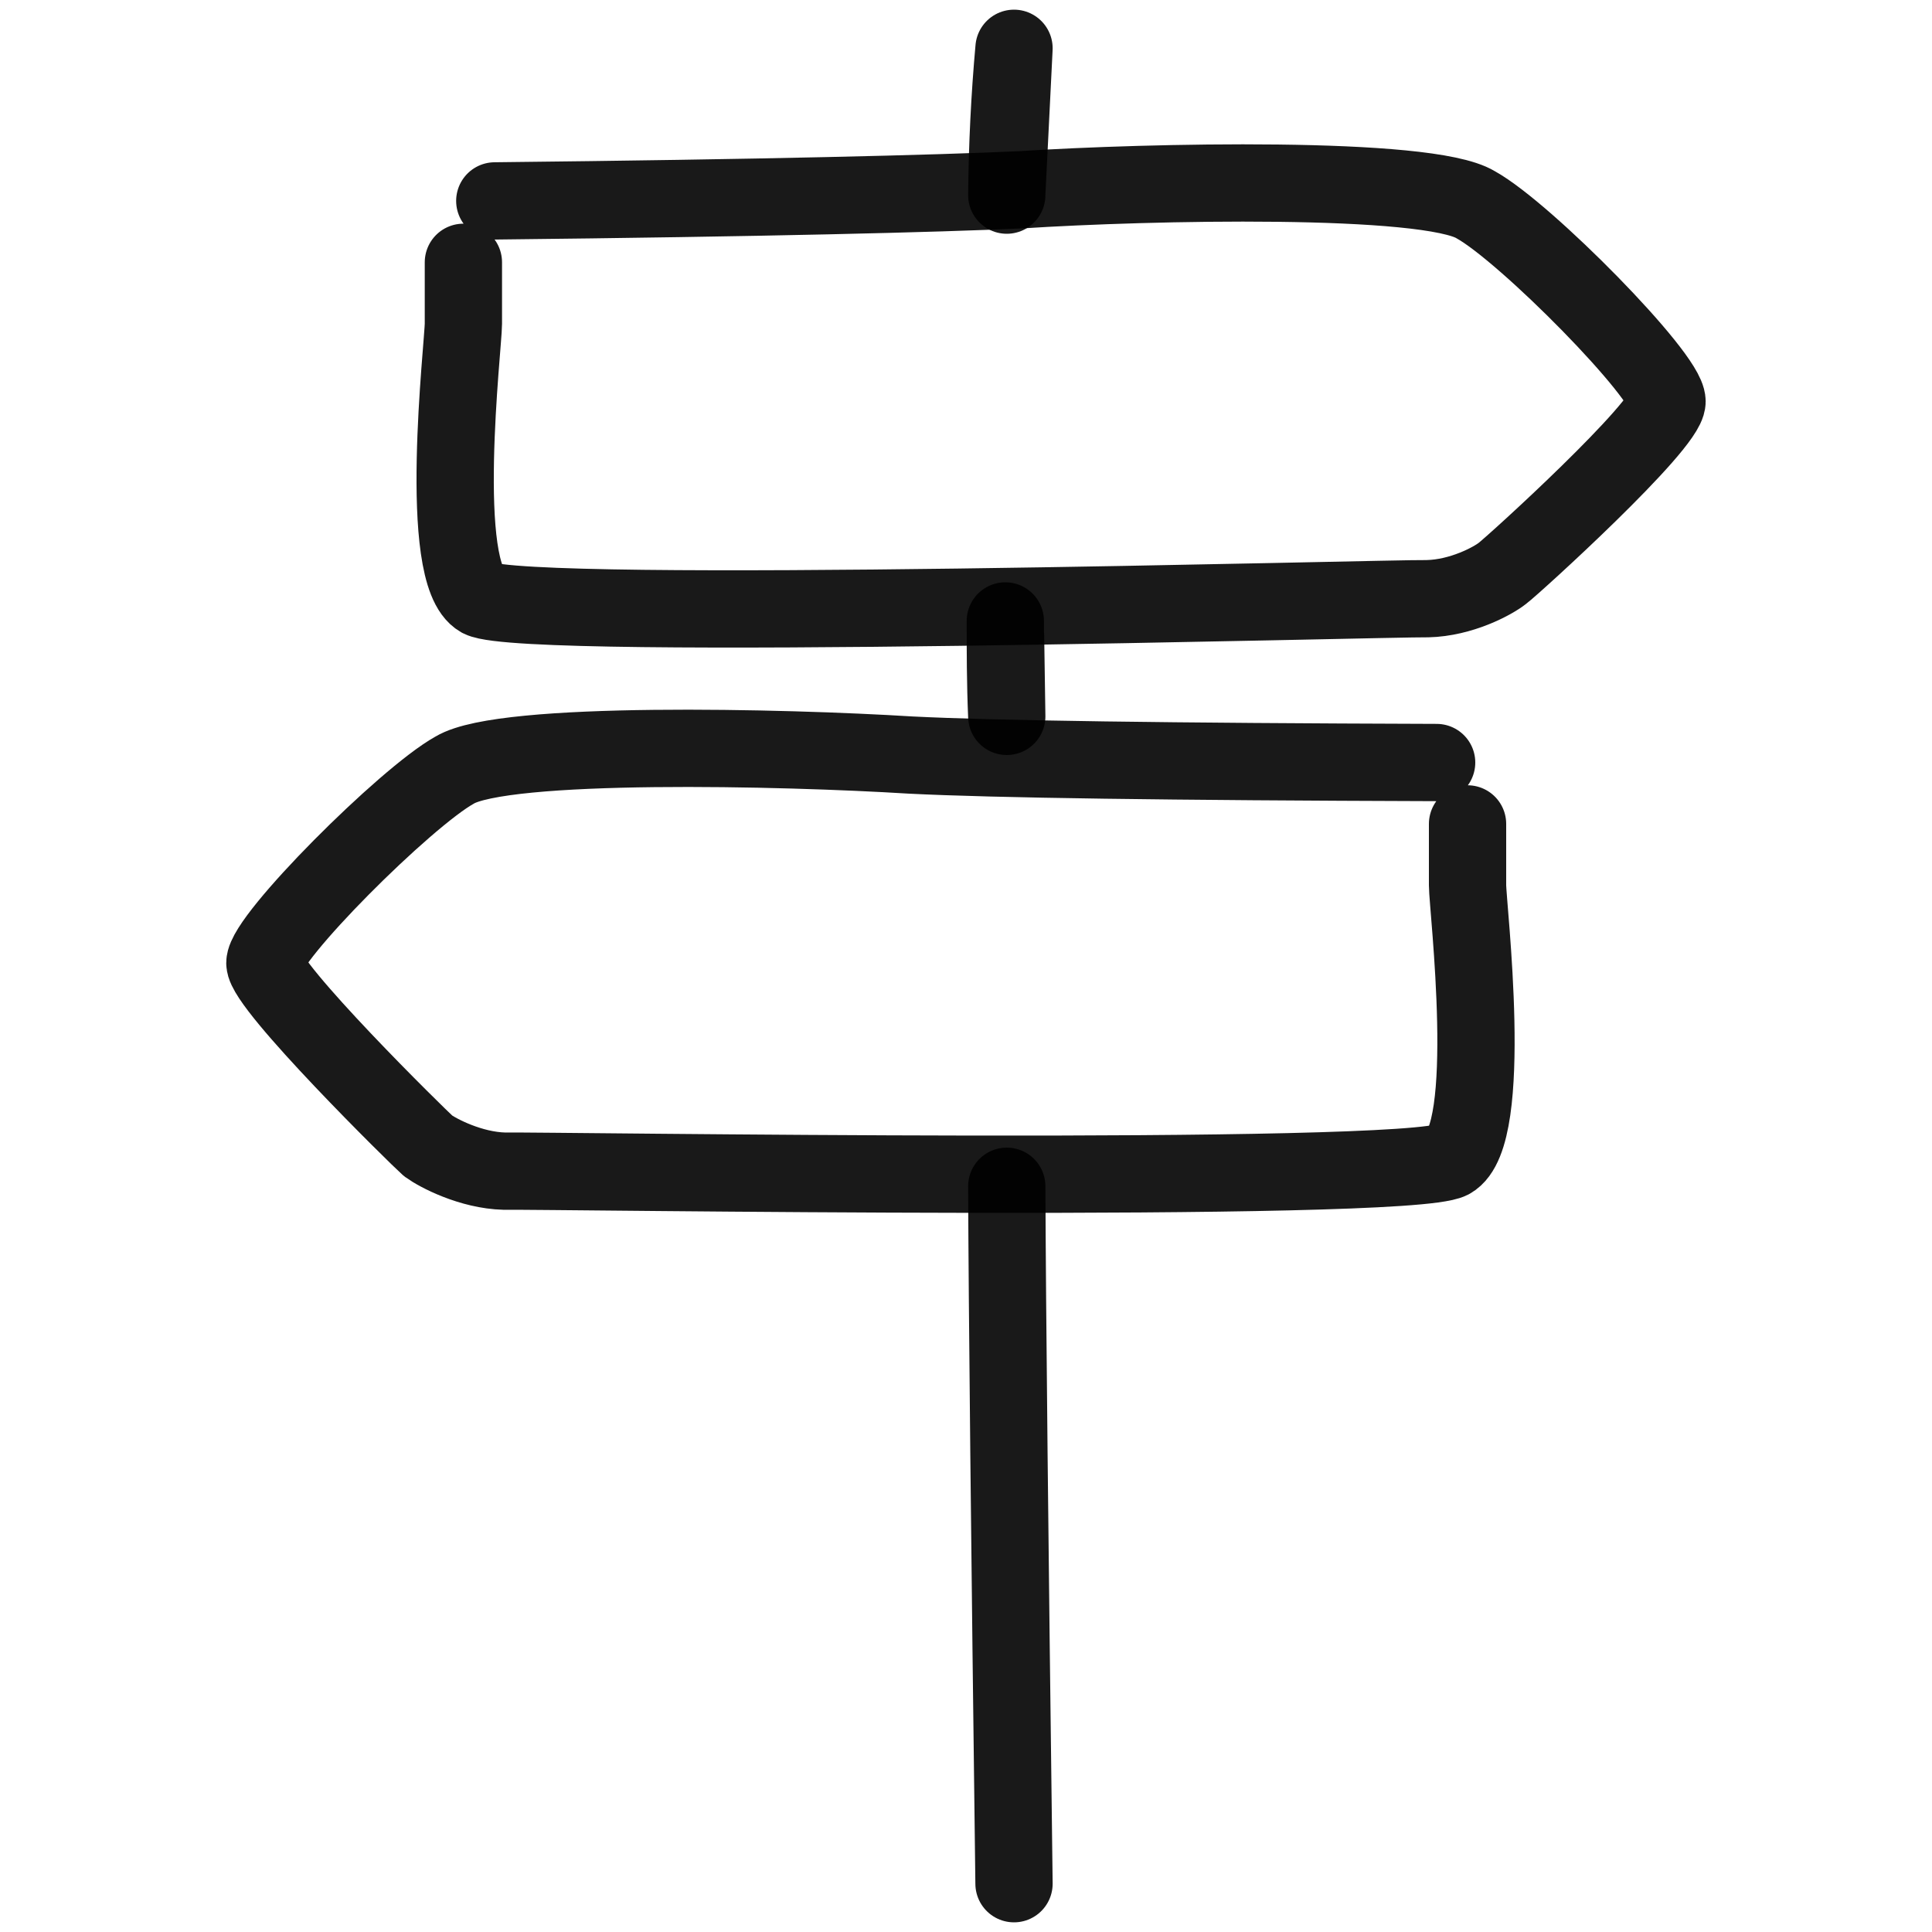 <svg xmlns="http://www.w3.org/2000/svg" version="1.1" xmlns:xlink="http://www.w3.org/1999/xlink" width="100%" height="100%" id="svgWorkerArea" viewBox="0 0 400 400" xmlns:artdraw="https://artdraw.muisca.co" style="background: white;"><defs id="defsdoc"><pattern id="patternBool" x="0" y="0" width="10" height="10" patternUnits="userSpaceOnUse" patternTransform="rotate(35)"><circle cx="5" cy="5" r="4" style="stroke: none;fill: #ff000070;"></circle></pattern></defs><g id="fileImp-832644964" class="cosito"><path id="pathImp-91474098" fill="none" stroke="#000000" stroke-linecap="round" stroke-linejoin="round" stroke-opacity="0.9" stroke-width="16" class="grouped" d="M102.44 41.594C157.84 41 194.04 40.1 211.44 39.286 237.54 37.6 295.54 36.3 305.54 42.398 315.84 48.1 345.14 77.8 345.14 83.12 345.14 88.1 313.34 117 311.04 118.718 309.04 120.3 302.54 123.8 295.54 123.953 288.34 123.8 108.94 128.8 99.44 123.953 90.34 118.8 95.94 71.3 95.94 67.026 95.94 62.3 95.94 57.5 95.94 54.309"></path><path id="pathImp-113515078" fill="none" stroke="#000000" stroke-linecap="round" stroke-linejoin="round" stroke-opacity="0.9" stroke-width="16" class="grouped" d="M297.44 157.873C242.04 157.7 205.84 157.2 188.54 156.326 162.34 154.7 104.34 153.3 94.14 159.436 83.94 165.1 54.84 194.2 54.84 199.383 54.84 204.2 86.64 235.5 88.64 237.243 90.64 238.7 97.44 242.3 104.44 242.476 111.44 242.3 290.94 245.1 300.34 240.198 309.54 235.1 303.84 187.6 303.84 183.295 303.84 178.7 303.84 173.7 303.84 170.583"></path><path id="pathImp-988625999" fill="none" stroke="#000000" stroke-linecap="round" stroke-linejoin="round" stroke-opacity="0.9" stroke-width="16" class="grouped" d="M208.44 245.6C208.54 271.3 209.04 319.3 209.94 390M209.94 10C209.04 20 208.54 30.1 208.44 40.4 208.44 40.3 209.94 10 209.94 10 209.94 10 209.94 10 209.94 10M208.14 128.56C208.14 134.6 208.14 141.3 208.44 148.32 208.44 148.3 208.14 128.5 208.14 128.56 208.14 128.5 208.14 128.5 208.14 128.56"></path></g></svg>